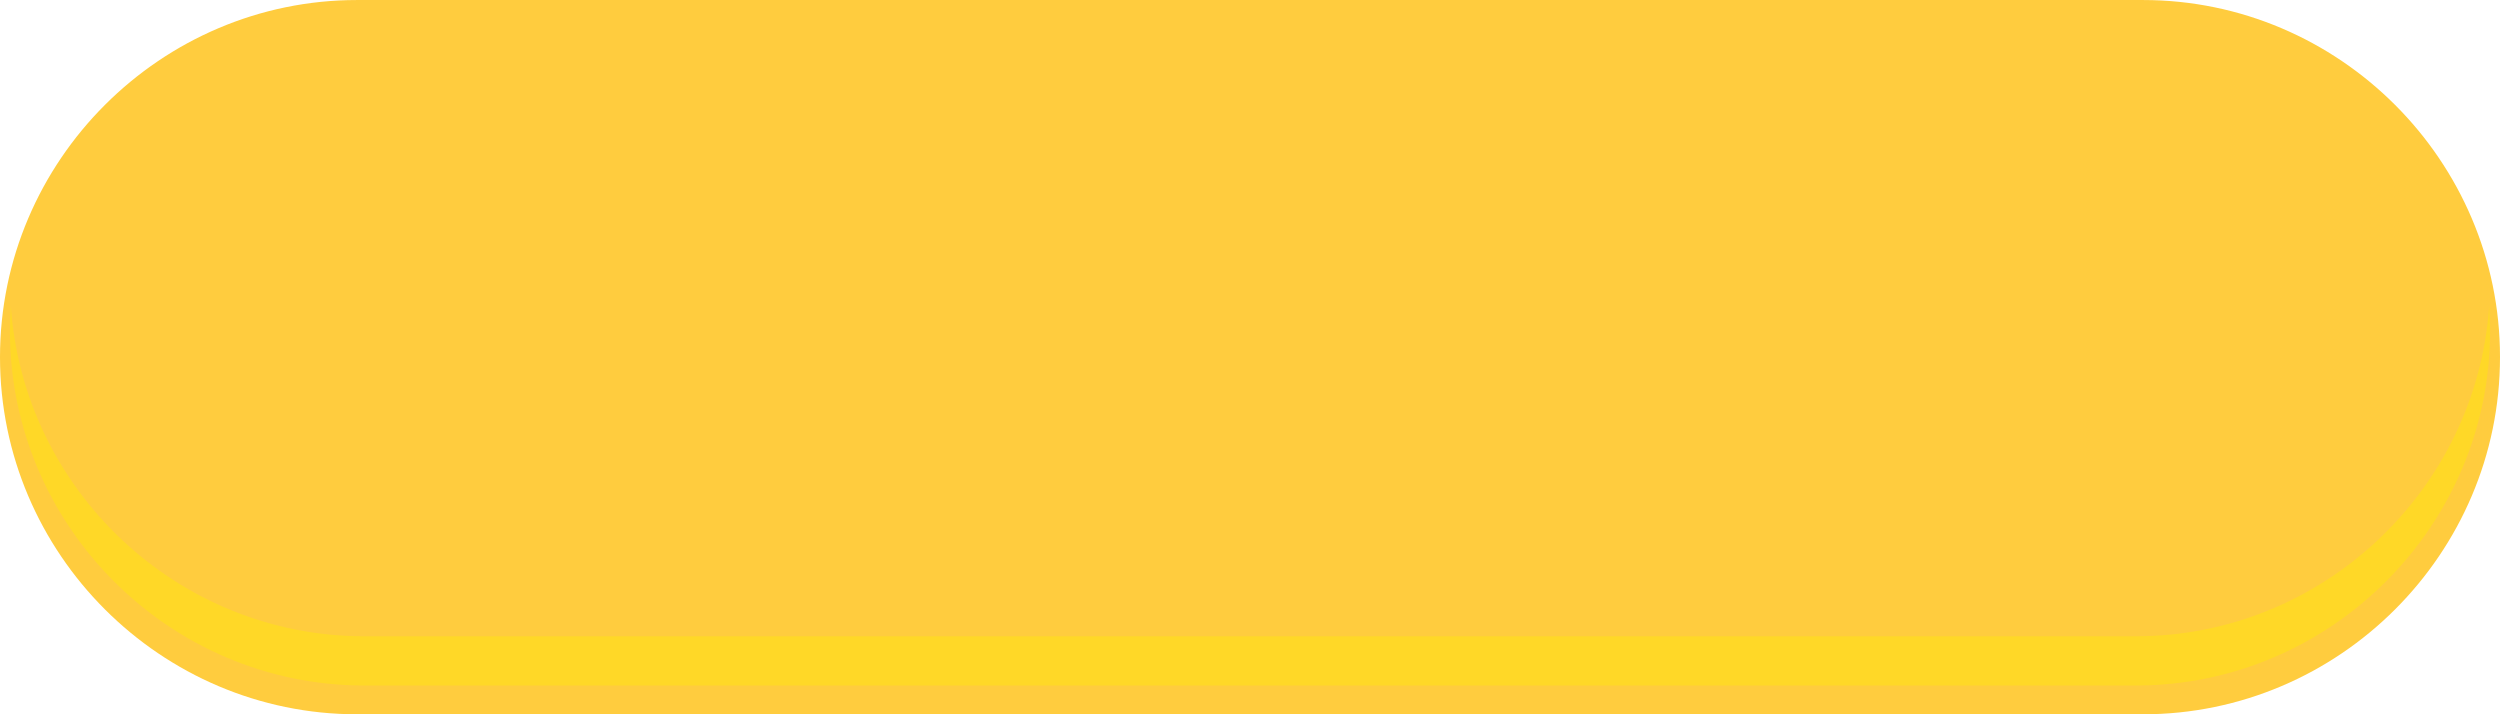 <?xml version="1.0" encoding="UTF-8"?><svg xmlns="http://www.w3.org/2000/svg" xmlns:xlink="http://www.w3.org/1999/xlink" height="142.9" preserveAspectRatio="xMidYMid meet" version="1.0" viewBox="0.0 0.0 500.0 142.9" width="500.0" zoomAndPan="magnify"><defs><clipPath id="a"><path d="M 0 0 L 500 0 L 500 142.859 L 0 142.859 Z M 0 0"/></clipPath></defs><g><g clip-path="url(#a)" id="change1_1"><path d="M 500 71.43 C 500 110.719 467.855 142.859 428.57 142.859 L 71.43 142.859 C 32.145 142.859 0 110.719 0 71.43 C 0 32.145 32.145 0.004 71.43 0.004 L 428.57 0.004 C 467.855 0.004 500 32.145 500 71.43" fill="#ffcc3e"/></g><g id="change2_1"><path d="M 72.844 137.102 L 427.152 137.102 C 466.129 137.102 498.016 105.215 498.016 66.238 C 498.016 64.582 497.938 62.945 497.824 61.316 C 495.273 98.016 464.473 127.258 427.152 127.258 L 72.844 127.258 C 35.527 127.258 4.727 98.016 2.176 61.316 C 2.062 62.945 1.984 64.582 1.984 66.238 C 1.984 105.215 33.871 137.102 72.844 137.102" fill="#ffd827"/></g></g></svg>